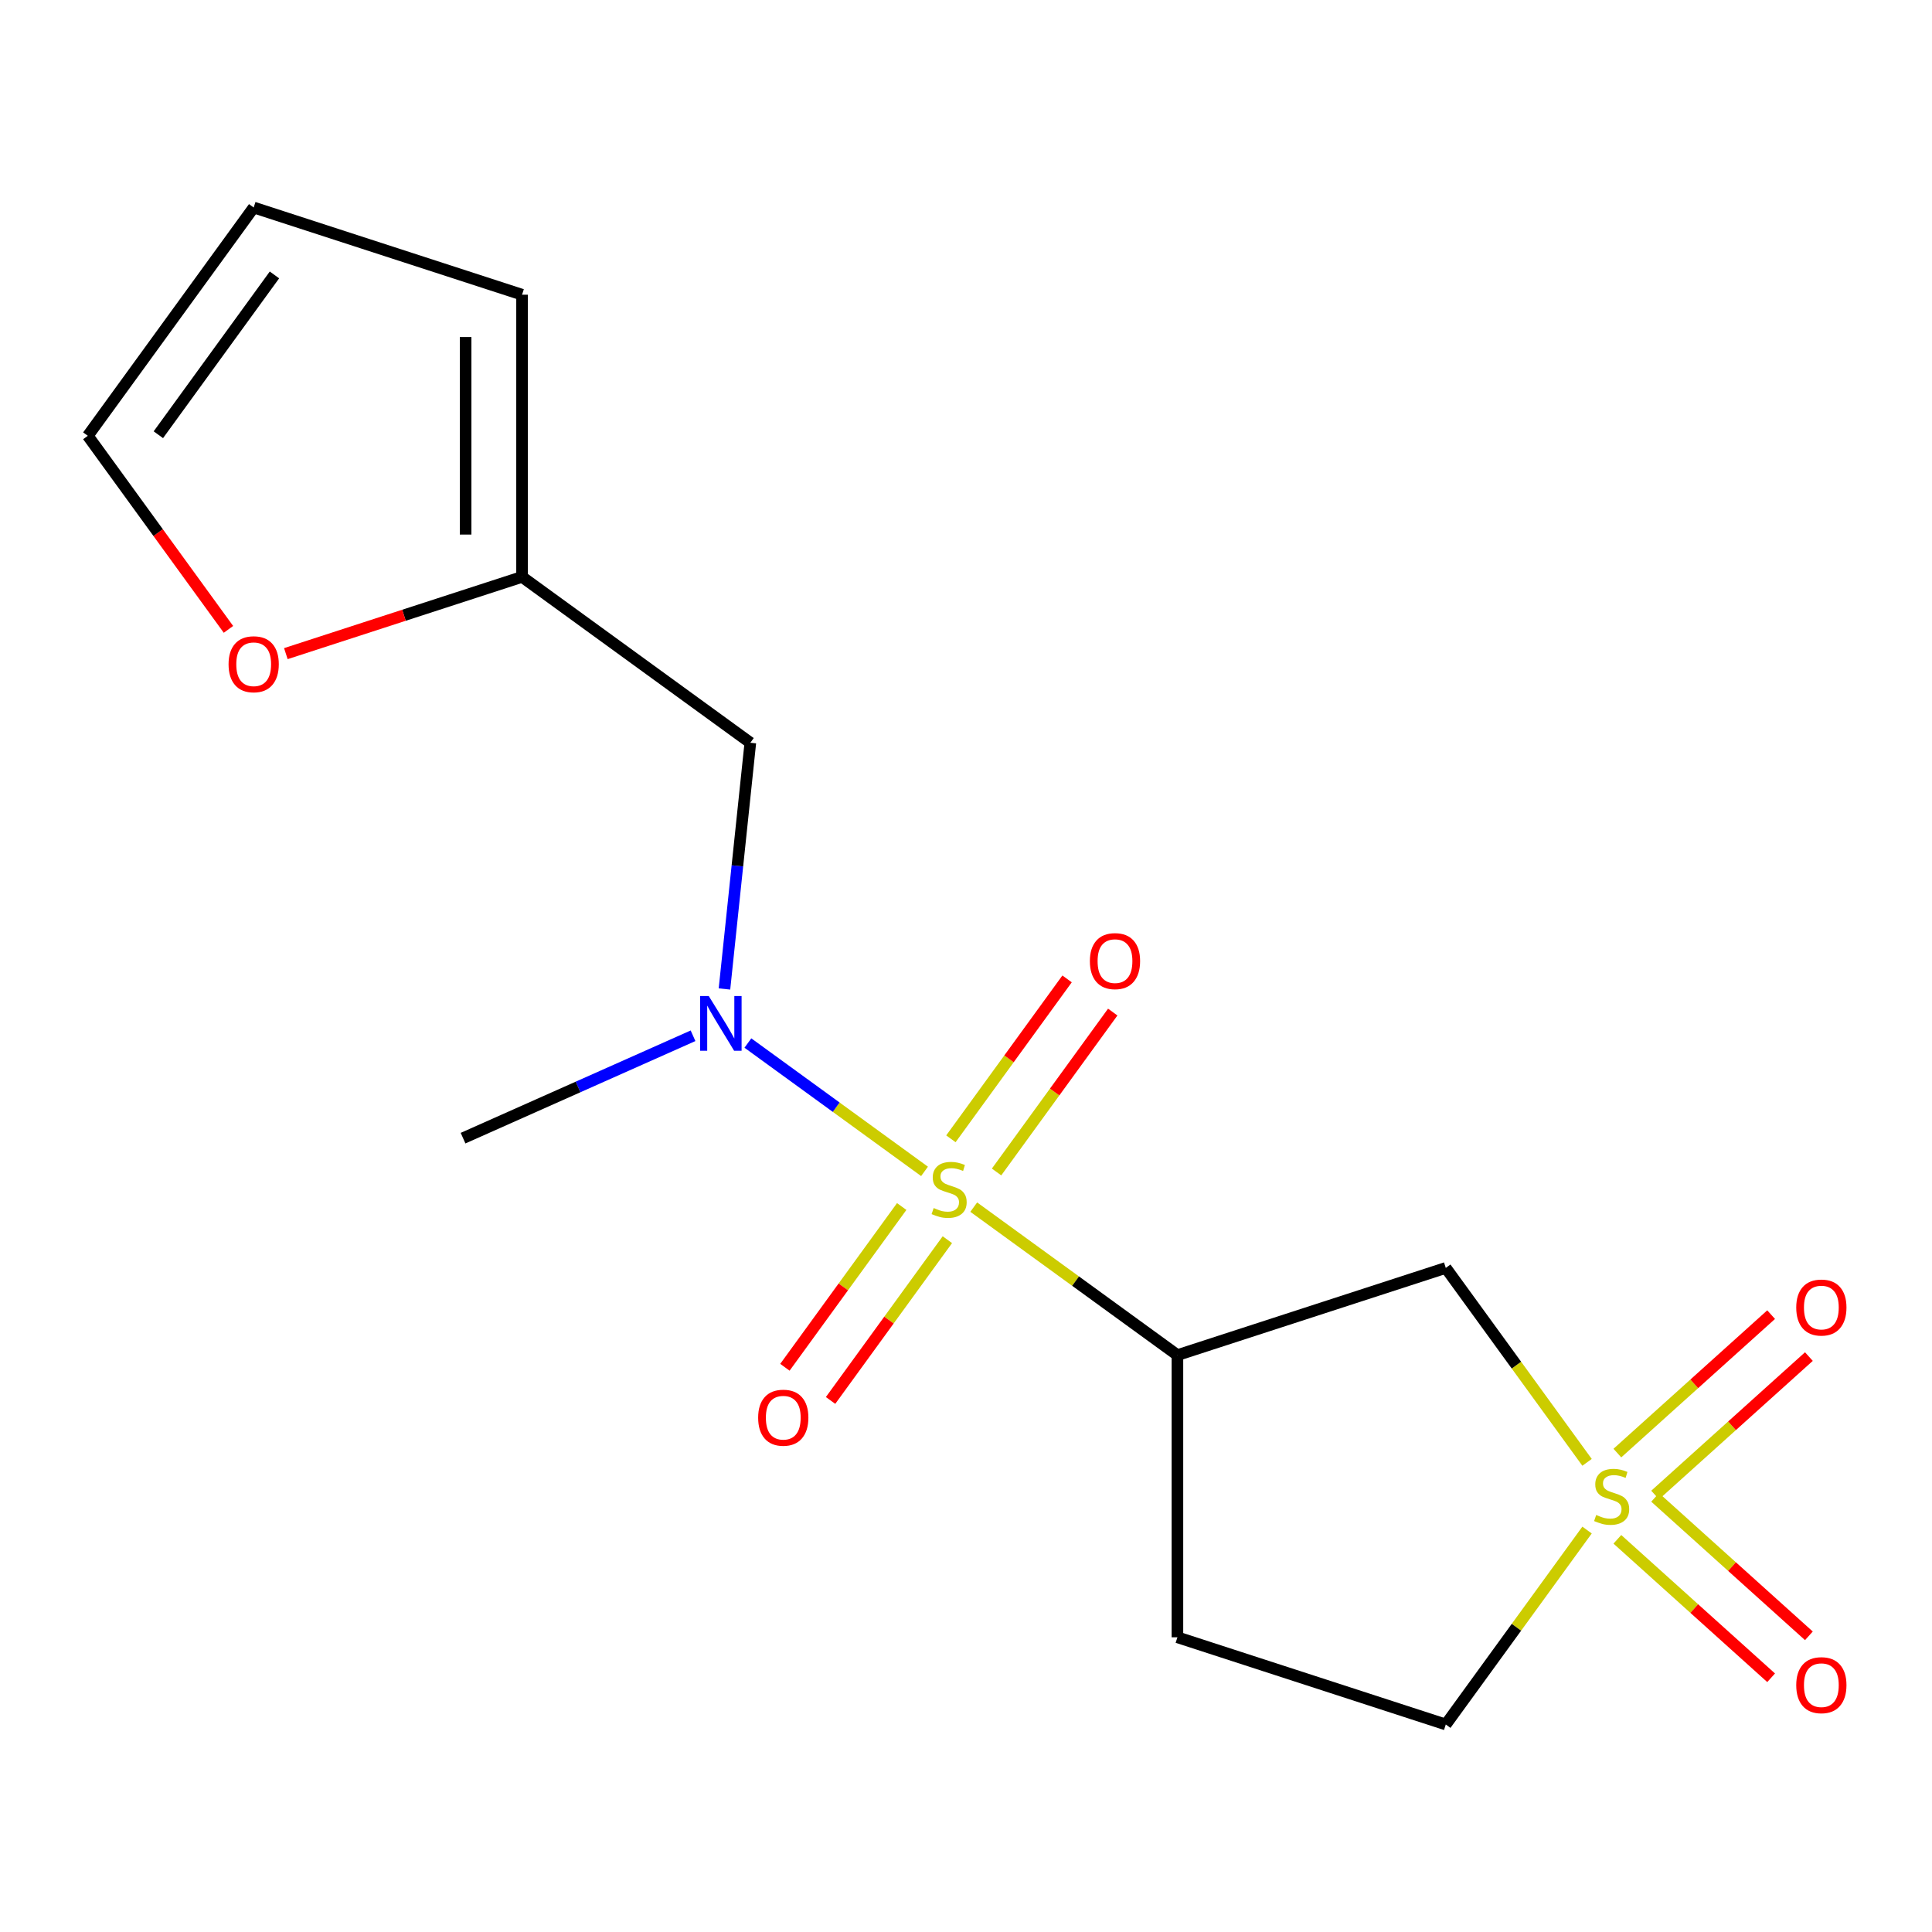 <?xml version='1.0' encoding='iso-8859-1'?>
<svg version='1.1' baseProfile='full'
              xmlns='http://www.w3.org/2000/svg'
                      xmlns:rdkit='http://www.rdkit.org/xml'
                      xmlns:xlink='http://www.w3.org/1999/xlink'
                  xml:space='preserve'
width='1000px' height='1000px' viewBox='0 0 1000 1000'>
<!-- END OF HEADER -->
<rect style='opacity:1.0;fill:#FFFFFF;stroke:none' width='1000' height='1000' x='0' y='0'> </rect>
<path class='bond-1' d='M 504,624.803 L 556.716,663.103' style='fill:none;fill-rule:evenodd;stroke:#CCCC00;stroke-width:6px;stroke-linecap:butt;stroke-linejoin:miter;stroke-opacity:1' />
<path class='bond-1' d='M 556.716,663.103 L 609.431,701.403' style='fill:none;fill-rule:evenodd;stroke:#000000;stroke-width:6px;stroke-linecap:butt;stroke-linejoin:miter;stroke-opacity:1' />
<path class='bond-3' d='M 478.537,606.303 L 432.821,573.088' style='fill:none;fill-rule:evenodd;stroke:#CCCC00;stroke-width:6px;stroke-linecap:butt;stroke-linejoin:miter;stroke-opacity:1' />
<path class='bond-3' d='M 432.821,573.088 L 387.105,539.873' style='fill:none;fill-rule:evenodd;stroke:#0000FF;stroke-width:6px;stroke-linecap:butt;stroke-linejoin:miter;stroke-opacity:1' />
<path class='bond-5' d='M 515.817,606.615 L 545.884,565.23' style='fill:none;fill-rule:evenodd;stroke:#CCCC00;stroke-width:6px;stroke-linecap:butt;stroke-linejoin:miter;stroke-opacity:1' />
<path class='bond-5' d='M 545.884,565.23 L 575.952,523.846' style='fill:none;fill-rule:evenodd;stroke:#FF0000;stroke-width:6px;stroke-linecap:butt;stroke-linejoin:miter;stroke-opacity:1' />
<path class='bond-5' d='M 492.184,589.445 L 522.252,548.06' style='fill:none;fill-rule:evenodd;stroke:#CCCC00;stroke-width:6px;stroke-linecap:butt;stroke-linejoin:miter;stroke-opacity:1' />
<path class='bond-5' d='M 522.252,548.06 L 552.319,506.676' style='fill:none;fill-rule:evenodd;stroke:#FF0000;stroke-width:6px;stroke-linecap:butt;stroke-linejoin:miter;stroke-opacity:1' />
<path class='bond-6' d='M 466.721,624.491 L 436.494,666.096' style='fill:none;fill-rule:evenodd;stroke:#CCCC00;stroke-width:6px;stroke-linecap:butt;stroke-linejoin:miter;stroke-opacity:1' />
<path class='bond-6' d='M 436.494,666.096 L 406.267,707.7' style='fill:none;fill-rule:evenodd;stroke:#FF0000;stroke-width:6px;stroke-linecap:butt;stroke-linejoin:miter;stroke-opacity:1' />
<path class='bond-6' d='M 490.354,641.661 L 460.126,683.266' style='fill:none;fill-rule:evenodd;stroke:#CCCC00;stroke-width:6px;stroke-linecap:butt;stroke-linejoin:miter;stroke-opacity:1' />
<path class='bond-6' d='M 460.126,683.266 L 429.899,724.87' style='fill:none;fill-rule:evenodd;stroke:#FF0000;stroke-width:6px;stroke-linecap:butt;stroke-linejoin:miter;stroke-opacity:1' />
<path class='bond-0' d='M 821.457,756.907 L 784.898,706.588' style='fill:none;fill-rule:evenodd;stroke:#CCCC00;stroke-width:6px;stroke-linecap:butt;stroke-linejoin:miter;stroke-opacity:1' />
<path class='bond-0' d='M 784.898,706.588 L 748.339,656.269' style='fill:none;fill-rule:evenodd;stroke:#000000;stroke-width:6px;stroke-linecap:butt;stroke-linejoin:miter;stroke-opacity:1' />
<path class='bond-9' d='M 856.693,773.821 L 896.486,737.991' style='fill:none;fill-rule:evenodd;stroke:#CCCC00;stroke-width:6px;stroke-linecap:butt;stroke-linejoin:miter;stroke-opacity:1' />
<path class='bond-9' d='M 896.486,737.991 L 936.279,702.161' style='fill:none;fill-rule:evenodd;stroke:#FF0000;stroke-width:6px;stroke-linecap:butt;stroke-linejoin:miter;stroke-opacity:1' />
<path class='bond-9' d='M 837.147,752.113 L 876.94,716.283' style='fill:none;fill-rule:evenodd;stroke:#CCCC00;stroke-width:6px;stroke-linecap:butt;stroke-linejoin:miter;stroke-opacity:1' />
<path class='bond-9' d='M 876.94,716.283 L 916.733,680.453' style='fill:none;fill-rule:evenodd;stroke:#FF0000;stroke-width:6px;stroke-linecap:butt;stroke-linejoin:miter;stroke-opacity:1' />
<path class='bond-10' d='M 837.147,796.748 L 876.94,832.578' style='fill:none;fill-rule:evenodd;stroke:#CCCC00;stroke-width:6px;stroke-linecap:butt;stroke-linejoin:miter;stroke-opacity:1' />
<path class='bond-10' d='M 876.94,832.578 L 916.733,868.408' style='fill:none;fill-rule:evenodd;stroke:#FF0000;stroke-width:6px;stroke-linecap:butt;stroke-linejoin:miter;stroke-opacity:1' />
<path class='bond-10' d='M 856.693,775.04 L 896.486,810.87' style='fill:none;fill-rule:evenodd;stroke:#CCCC00;stroke-width:6px;stroke-linecap:butt;stroke-linejoin:miter;stroke-opacity:1' />
<path class='bond-10' d='M 896.486,810.87 L 936.279,846.7' style='fill:none;fill-rule:evenodd;stroke:#FF0000;stroke-width:6px;stroke-linecap:butt;stroke-linejoin:miter;stroke-opacity:1' />
<path class='bond-17' d='M 821.457,791.954 L 784.898,842.273' style='fill:none;fill-rule:evenodd;stroke:#CCCC00;stroke-width:6px;stroke-linecap:butt;stroke-linejoin:miter;stroke-opacity:1' />
<path class='bond-17' d='M 784.898,842.273 L 748.339,892.593' style='fill:none;fill-rule:evenodd;stroke:#000000;stroke-width:6px;stroke-linecap:butt;stroke-linejoin:miter;stroke-opacity:1' />
<path class='bond-2' d='M 609.431,701.403 L 748.339,656.269' style='fill:none;fill-rule:evenodd;stroke:#000000;stroke-width:6px;stroke-linecap:butt;stroke-linejoin:miter;stroke-opacity:1' />
<path class='bond-8' d='M 609.431,701.403 L 609.431,847.459' style='fill:none;fill-rule:evenodd;stroke:#000000;stroke-width:6px;stroke-linecap:butt;stroke-linejoin:miter;stroke-opacity:1' />
<path class='bond-4' d='M 374.979,511.892 L 381.676,448.169' style='fill:none;fill-rule:evenodd;stroke:#0000FF;stroke-width:6px;stroke-linecap:butt;stroke-linejoin:miter;stroke-opacity:1' />
<path class='bond-4' d='M 381.676,448.169 L 388.374,384.447' style='fill:none;fill-rule:evenodd;stroke:#000000;stroke-width:6px;stroke-linecap:butt;stroke-linejoin:miter;stroke-opacity:1' />
<path class='bond-16' d='M 358.716,536.111 L 299.197,562.61' style='fill:none;fill-rule:evenodd;stroke:#0000FF;stroke-width:6px;stroke-linecap:butt;stroke-linejoin:miter;stroke-opacity:1' />
<path class='bond-16' d='M 299.197,562.61 L 239.678,589.11' style='fill:none;fill-rule:evenodd;stroke:#000000;stroke-width:6px;stroke-linecap:butt;stroke-linejoin:miter;stroke-opacity:1' />
<path class='bond-7' d='M 388.374,384.447 L 270.212,298.597' style='fill:none;fill-rule:evenodd;stroke:#000000;stroke-width:6px;stroke-linecap:butt;stroke-linejoin:miter;stroke-opacity:1' />
<path class='bond-12' d='M 270.212,298.597 L 209.084,318.459' style='fill:none;fill-rule:evenodd;stroke:#000000;stroke-width:6px;stroke-linecap:butt;stroke-linejoin:miter;stroke-opacity:1' />
<path class='bond-12' d='M 209.084,318.459 L 147.956,338.321' style='fill:none;fill-rule:evenodd;stroke:#FF0000;stroke-width:6px;stroke-linecap:butt;stroke-linejoin:miter;stroke-opacity:1' />
<path class='bond-13' d='M 270.212,298.597 L 270.212,152.541' style='fill:none;fill-rule:evenodd;stroke:#000000;stroke-width:6px;stroke-linecap:butt;stroke-linejoin:miter;stroke-opacity:1' />
<path class='bond-13' d='M 241.001,276.689 L 241.001,174.45' style='fill:none;fill-rule:evenodd;stroke:#000000;stroke-width:6px;stroke-linecap:butt;stroke-linejoin:miter;stroke-opacity:1' />
<path class='bond-11' d='M 609.431,847.459 L 748.339,892.593' style='fill:none;fill-rule:evenodd;stroke:#000000;stroke-width:6px;stroke-linecap:butt;stroke-linejoin:miter;stroke-opacity:1' />
<path class='bond-14' d='M 118.247,325.76 L 81.851,275.665' style='fill:none;fill-rule:evenodd;stroke:#FF0000;stroke-width:6px;stroke-linecap:butt;stroke-linejoin:miter;stroke-opacity:1' />
<path class='bond-14' d='M 81.851,275.665 L 45.455,225.569' style='fill:none;fill-rule:evenodd;stroke:#000000;stroke-width:6px;stroke-linecap:butt;stroke-linejoin:miter;stroke-opacity:1' />
<path class='bond-15' d='M 270.212,152.541 L 131.304,107.407' style='fill:none;fill-rule:evenodd;stroke:#000000;stroke-width:6px;stroke-linecap:butt;stroke-linejoin:miter;stroke-opacity:1' />
<path class='bond-18' d='M 45.455,225.569 L 131.304,107.407' style='fill:none;fill-rule:evenodd;stroke:#000000;stroke-width:6px;stroke-linecap:butt;stroke-linejoin:miter;stroke-opacity:1' />
<path class='bond-18' d='M 81.964,225.015 L 142.059,142.302' style='fill:none;fill-rule:evenodd;stroke:#000000;stroke-width:6px;stroke-linecap:butt;stroke-linejoin:miter;stroke-opacity:1' />
<path  class='atom-0' d='M 483.269 625.273
Q 483.589 625.393, 484.909 625.953
Q 486.229 626.513, 487.669 626.873
Q 489.149 627.193, 490.589 627.193
Q 493.269 627.193, 494.829 625.913
Q 496.389 624.593, 496.389 622.313
Q 496.389 620.753, 495.589 619.793
Q 494.829 618.833, 493.629 618.313
Q 492.429 617.793, 490.429 617.193
Q 487.909 616.433, 486.389 615.713
Q 484.909 614.993, 483.829 613.473
Q 482.789 611.953, 482.789 609.393
Q 482.789 605.833, 485.189 603.633
Q 487.629 601.433, 492.429 601.433
Q 495.709 601.433, 499.429 602.993
L 498.509 606.073
Q 495.109 604.673, 492.549 604.673
Q 489.789 604.673, 488.269 605.833
Q 486.749 606.953, 486.789 608.913
Q 486.789 610.433, 487.549 611.353
Q 488.349 612.273, 489.469 612.793
Q 490.629 613.313, 492.549 613.913
Q 495.109 614.713, 496.629 615.513
Q 498.149 616.313, 499.229 617.953
Q 500.349 619.553, 500.349 622.313
Q 500.349 626.233, 497.709 628.353
Q 495.109 630.433, 490.749 630.433
Q 488.229 630.433, 486.309 629.873
Q 484.429 629.353, 482.189 628.433
L 483.269 625.273
' fill='#CCCC00'/>
<path  class='atom-1' d='M 826.188 784.151
Q 826.508 784.271, 827.828 784.831
Q 829.148 785.391, 830.588 785.751
Q 832.068 786.071, 833.508 786.071
Q 836.188 786.071, 837.748 784.791
Q 839.308 783.471, 839.308 781.191
Q 839.308 779.631, 838.508 778.671
Q 837.748 777.711, 836.548 777.191
Q 835.348 776.671, 833.348 776.071
Q 830.828 775.311, 829.308 774.591
Q 827.828 773.871, 826.748 772.351
Q 825.708 770.831, 825.708 768.271
Q 825.708 764.711, 828.108 762.511
Q 830.548 760.311, 835.348 760.311
Q 838.628 760.311, 842.348 761.871
L 841.428 764.951
Q 838.028 763.551, 835.468 763.551
Q 832.708 763.551, 831.188 764.711
Q 829.668 765.831, 829.708 767.791
Q 829.708 769.311, 830.468 770.231
Q 831.268 771.151, 832.388 771.671
Q 833.548 772.191, 835.468 772.791
Q 838.028 773.591, 839.548 774.391
Q 841.068 775.191, 842.148 776.831
Q 843.268 778.431, 843.268 781.191
Q 843.268 785.111, 840.628 787.231
Q 838.028 789.311, 833.668 789.311
Q 831.148 789.311, 829.228 788.751
Q 827.348 788.231, 825.108 787.311
L 826.188 784.151
' fill='#CCCC00'/>
<path  class='atom-4' d='M 366.847 515.543
L 376.127 530.543
Q 377.047 532.023, 378.527 534.703
Q 380.007 537.383, 380.087 537.543
L 380.087 515.543
L 383.847 515.543
L 383.847 543.863
L 379.967 543.863
L 370.007 527.463
Q 368.847 525.543, 367.607 523.343
Q 366.407 521.143, 366.047 520.463
L 366.047 543.863
L 362.367 543.863
L 362.367 515.543
L 366.847 515.543
' fill='#0000FF'/>
<path  class='atom-6' d='M 564.119 497.471
Q 564.119 490.671, 567.479 486.871
Q 570.839 483.071, 577.119 483.071
Q 583.399 483.071, 586.759 486.871
Q 590.119 490.671, 590.119 497.471
Q 590.119 504.351, 586.719 508.271
Q 583.319 512.151, 577.119 512.151
Q 570.879 512.151, 567.479 508.271
Q 564.119 504.391, 564.119 497.471
M 577.119 508.951
Q 581.439 508.951, 583.759 506.071
Q 586.119 503.151, 586.119 497.471
Q 586.119 491.911, 583.759 489.111
Q 581.439 486.271, 577.119 486.271
Q 572.799 486.271, 570.439 489.071
Q 568.119 491.871, 568.119 497.471
Q 568.119 503.191, 570.439 506.071
Q 572.799 508.951, 577.119 508.951
' fill='#FF0000'/>
<path  class='atom-7' d='M 392.419 733.795
Q 392.419 726.995, 395.779 723.195
Q 399.139 719.395, 405.419 719.395
Q 411.699 719.395, 415.059 723.195
Q 418.419 726.995, 418.419 733.795
Q 418.419 740.675, 415.019 744.595
Q 411.619 748.475, 405.419 748.475
Q 399.179 748.475, 395.779 744.595
Q 392.419 740.715, 392.419 733.795
M 405.419 745.275
Q 409.739 745.275, 412.059 742.395
Q 414.419 739.475, 414.419 733.795
Q 414.419 728.235, 412.059 725.435
Q 409.739 722.595, 405.419 722.595
Q 401.099 722.595, 398.739 725.395
Q 396.419 728.195, 396.419 733.795
Q 396.419 739.515, 398.739 742.395
Q 401.099 745.275, 405.419 745.275
' fill='#FF0000'/>
<path  class='atom-10' d='M 929.729 676.78
Q 929.729 669.98, 933.089 666.18
Q 936.449 662.38, 942.729 662.38
Q 949.009 662.38, 952.369 666.18
Q 955.729 669.98, 955.729 676.78
Q 955.729 683.66, 952.329 687.58
Q 948.929 691.46, 942.729 691.46
Q 936.489 691.46, 933.089 687.58
Q 929.729 683.7, 929.729 676.78
M 942.729 688.26
Q 947.049 688.26, 949.369 685.38
Q 951.729 682.46, 951.729 676.78
Q 951.729 671.22, 949.369 668.42
Q 947.049 665.58, 942.729 665.58
Q 938.409 665.58, 936.049 668.38
Q 933.729 671.18, 933.729 676.78
Q 933.729 682.5, 936.049 685.38
Q 938.409 688.26, 942.729 688.26
' fill='#FF0000'/>
<path  class='atom-11' d='M 929.729 872.241
Q 929.729 865.441, 933.089 861.641
Q 936.449 857.841, 942.729 857.841
Q 949.009 857.841, 952.369 861.641
Q 955.729 865.441, 955.729 872.241
Q 955.729 879.121, 952.329 883.041
Q 948.929 886.921, 942.729 886.921
Q 936.489 886.921, 933.089 883.041
Q 929.729 879.161, 929.729 872.241
M 942.729 883.721
Q 947.049 883.721, 949.369 880.841
Q 951.729 877.921, 951.729 872.241
Q 951.729 866.681, 949.369 863.881
Q 947.049 861.041, 942.729 861.041
Q 938.409 861.041, 936.049 863.841
Q 933.729 866.641, 933.729 872.241
Q 933.729 877.961, 936.049 880.841
Q 938.409 883.721, 942.729 883.721
' fill='#FF0000'/>
<path  class='atom-13' d='M 118.304 343.811
Q 118.304 337.011, 121.664 333.211
Q 125.024 329.411, 131.304 329.411
Q 137.584 329.411, 140.944 333.211
Q 144.304 337.011, 144.304 343.811
Q 144.304 350.691, 140.904 354.611
Q 137.504 358.491, 131.304 358.491
Q 125.064 358.491, 121.664 354.611
Q 118.304 350.731, 118.304 343.811
M 131.304 355.291
Q 135.624 355.291, 137.944 352.411
Q 140.304 349.491, 140.304 343.811
Q 140.304 338.251, 137.944 335.451
Q 135.624 332.611, 131.304 332.611
Q 126.984 332.611, 124.624 335.411
Q 122.304 338.211, 122.304 343.811
Q 122.304 349.531, 124.624 352.411
Q 126.984 355.291, 131.304 355.291
' fill='#FF0000'/>
</svg>
